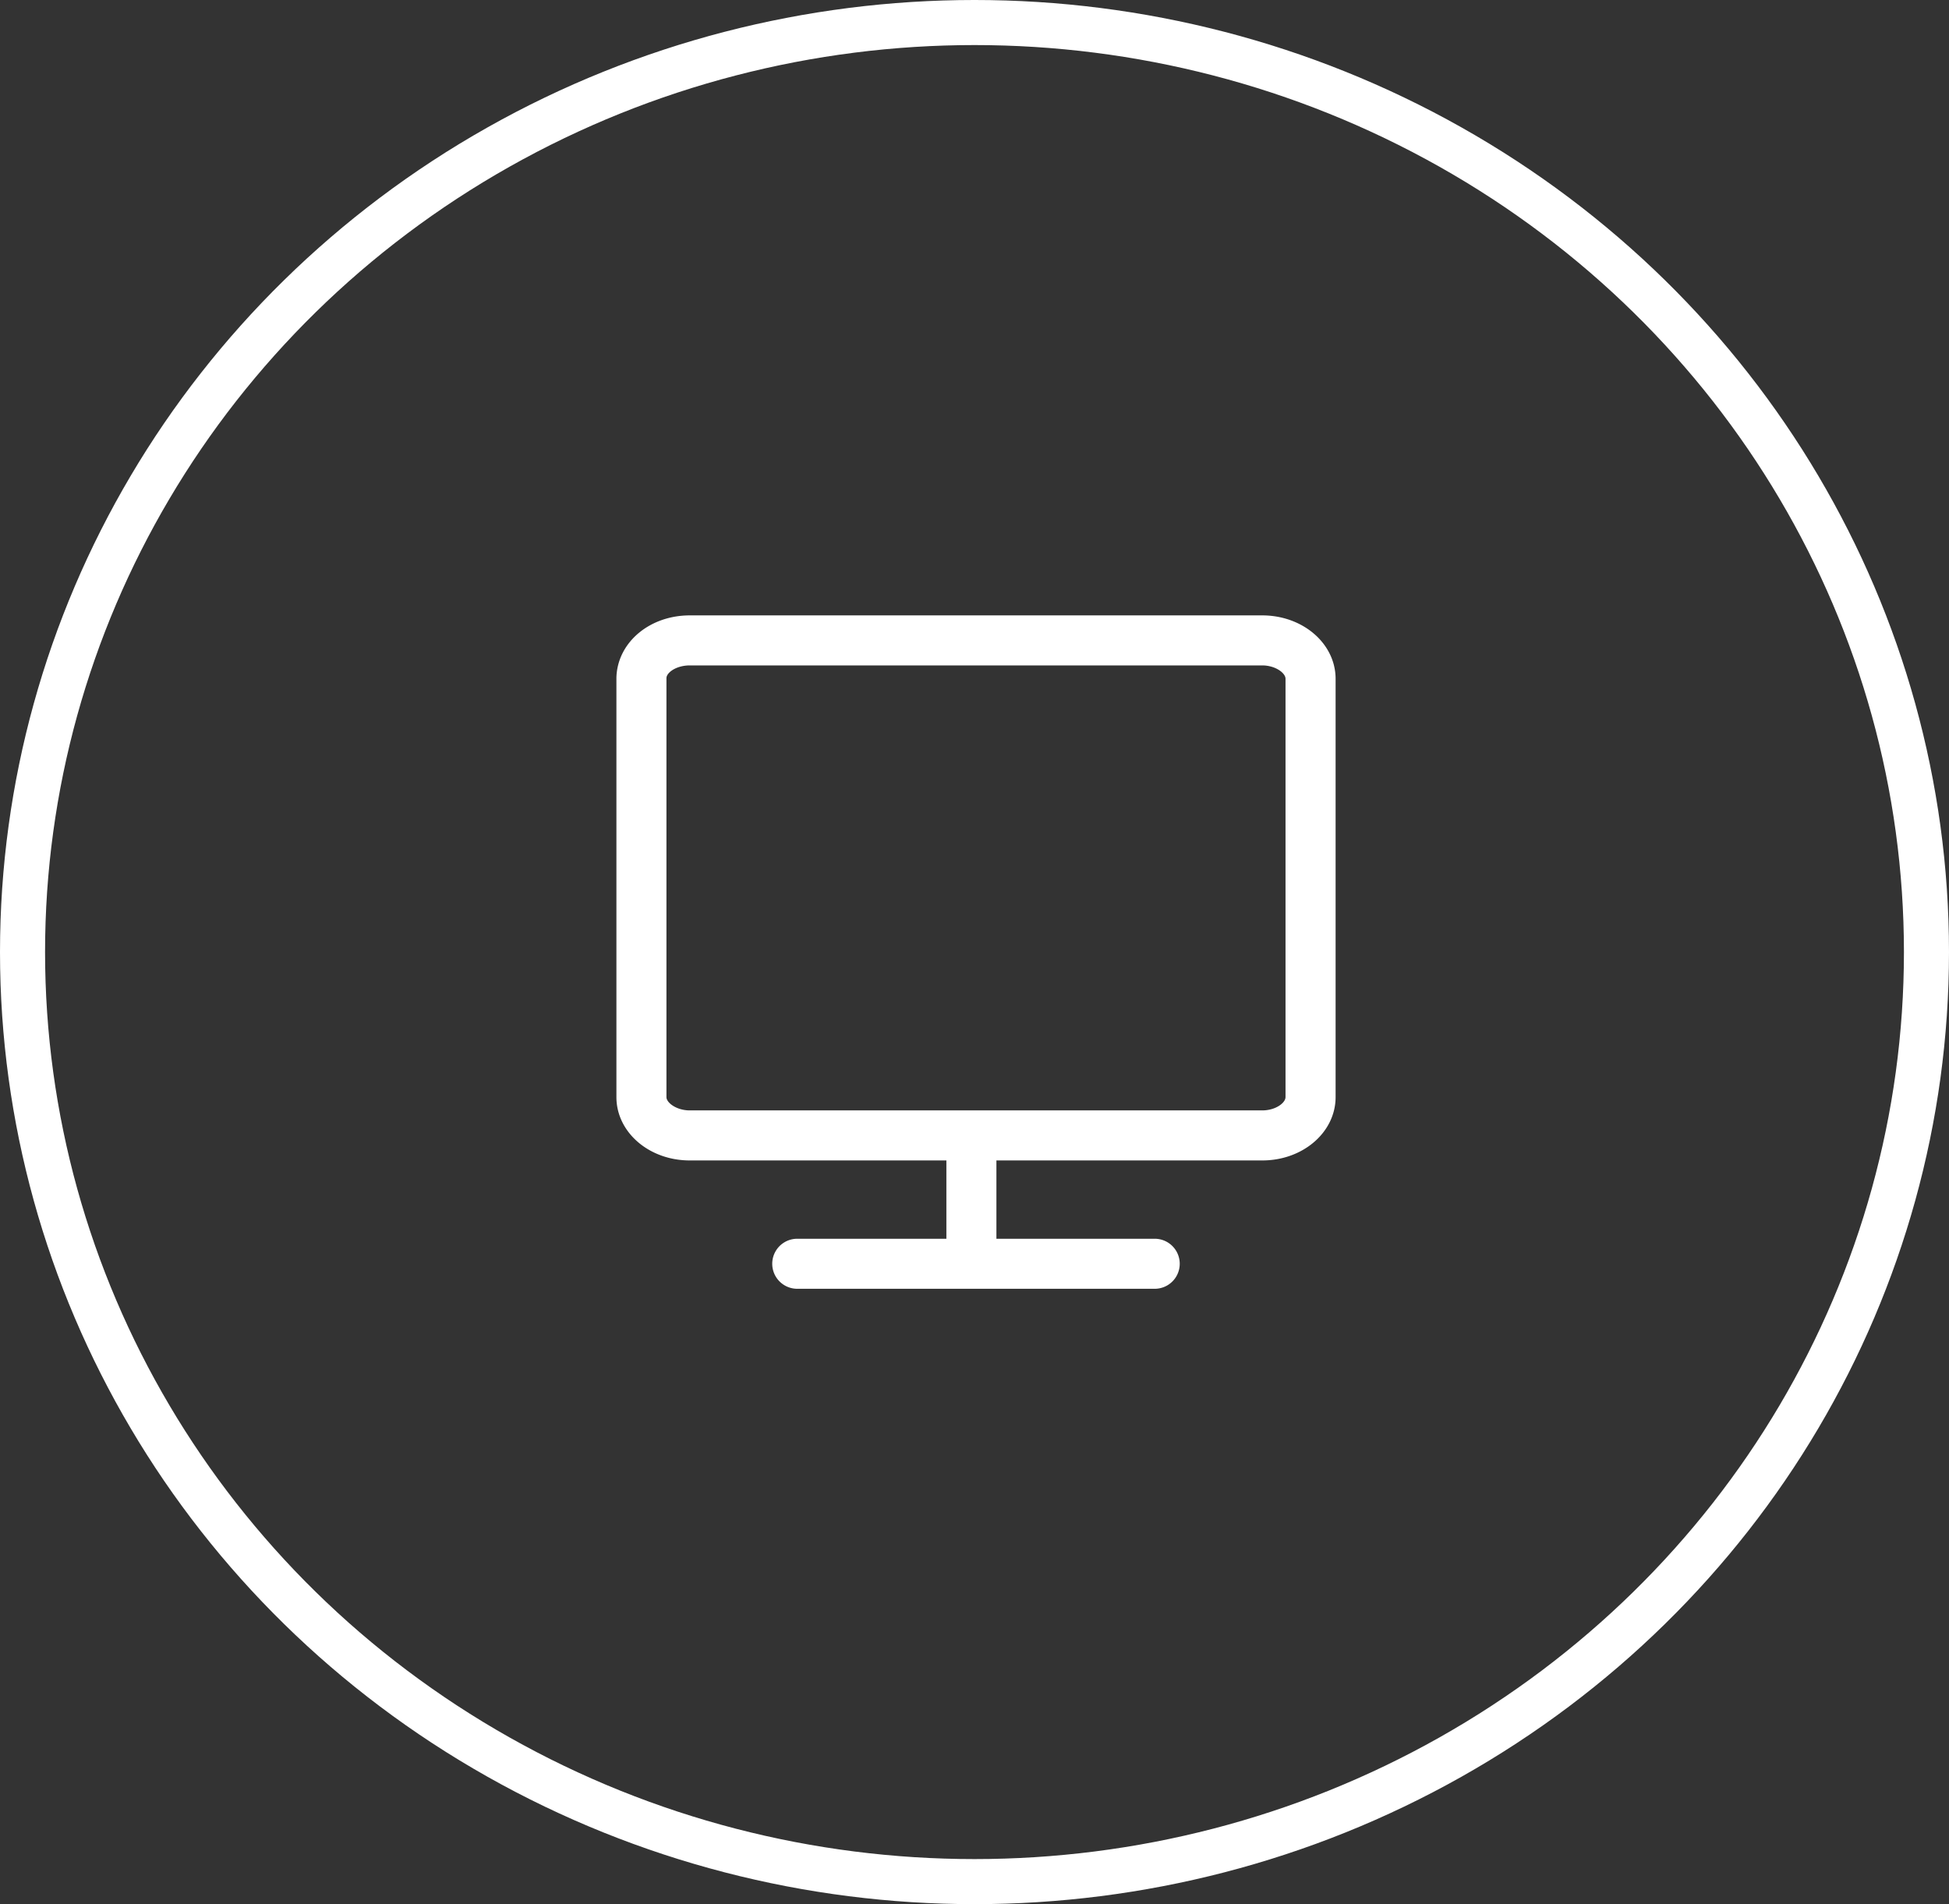 <svg xmlns="http://www.w3.org/2000/svg" width="173" height="169" viewBox="0 0 173 169">
  <rect x="0" y="0" width="173" height="169" fill="#333333" stroke="none"/>
  <g id="Group_336" data-name="Group 336" transform="translate(-219.514 -1882.233)">
    <g id="Ellipse_1" data-name="Ellipse 1" transform="translate(219.514 1882.233)" fill="none" stroke="#fff" stroke-width="4">
      <ellipse cx="86.5" cy="84.5" rx="86.5" ry="84.5" stroke="none"/>
      <ellipse cx="86.5" cy="84.5" rx="84.5" ry="82.5" fill="none"/>
    </g>
    <g id="Group_2" data-name="Group 2" transform="translate(275.229 1937.851)">
      <g id="_4326718451536556756" data-name="4326718451536556756" transform="translate(0 0)">
        <path id="Path_1" data-name="Path 1" d="M68.325,17H17.508C14.49,17,12.073,18.977,12,21.54V58.754c0,2.547,2.441,4.621,5.508,4.621H41.289v8.95H27.052a1.22,1.22,0,0,0,0,2.441h31.73a1.22,1.22,0,1,0,0-2.441H43.73v-8.95h24.6c3.067,0,5.508-2.075,5.508-4.621V21.621C73.833,19.075,71.393,17,68.325,17Zm3.067,41.754c0,1.18-1.408,2.18-3.067,2.18H17.508c-1.627,0-3.067-1-3.067-2.18V21.572c0-1.172,1.408-2.132,3.067-2.132H68.325c1.627,0,3.067,1,3.067,2.18Z" transform="translate(-12 -17)" fill="#fff" stroke="#fff" stroke-width="2"/>
      </g>
    </g>
  </g>
</svg>
